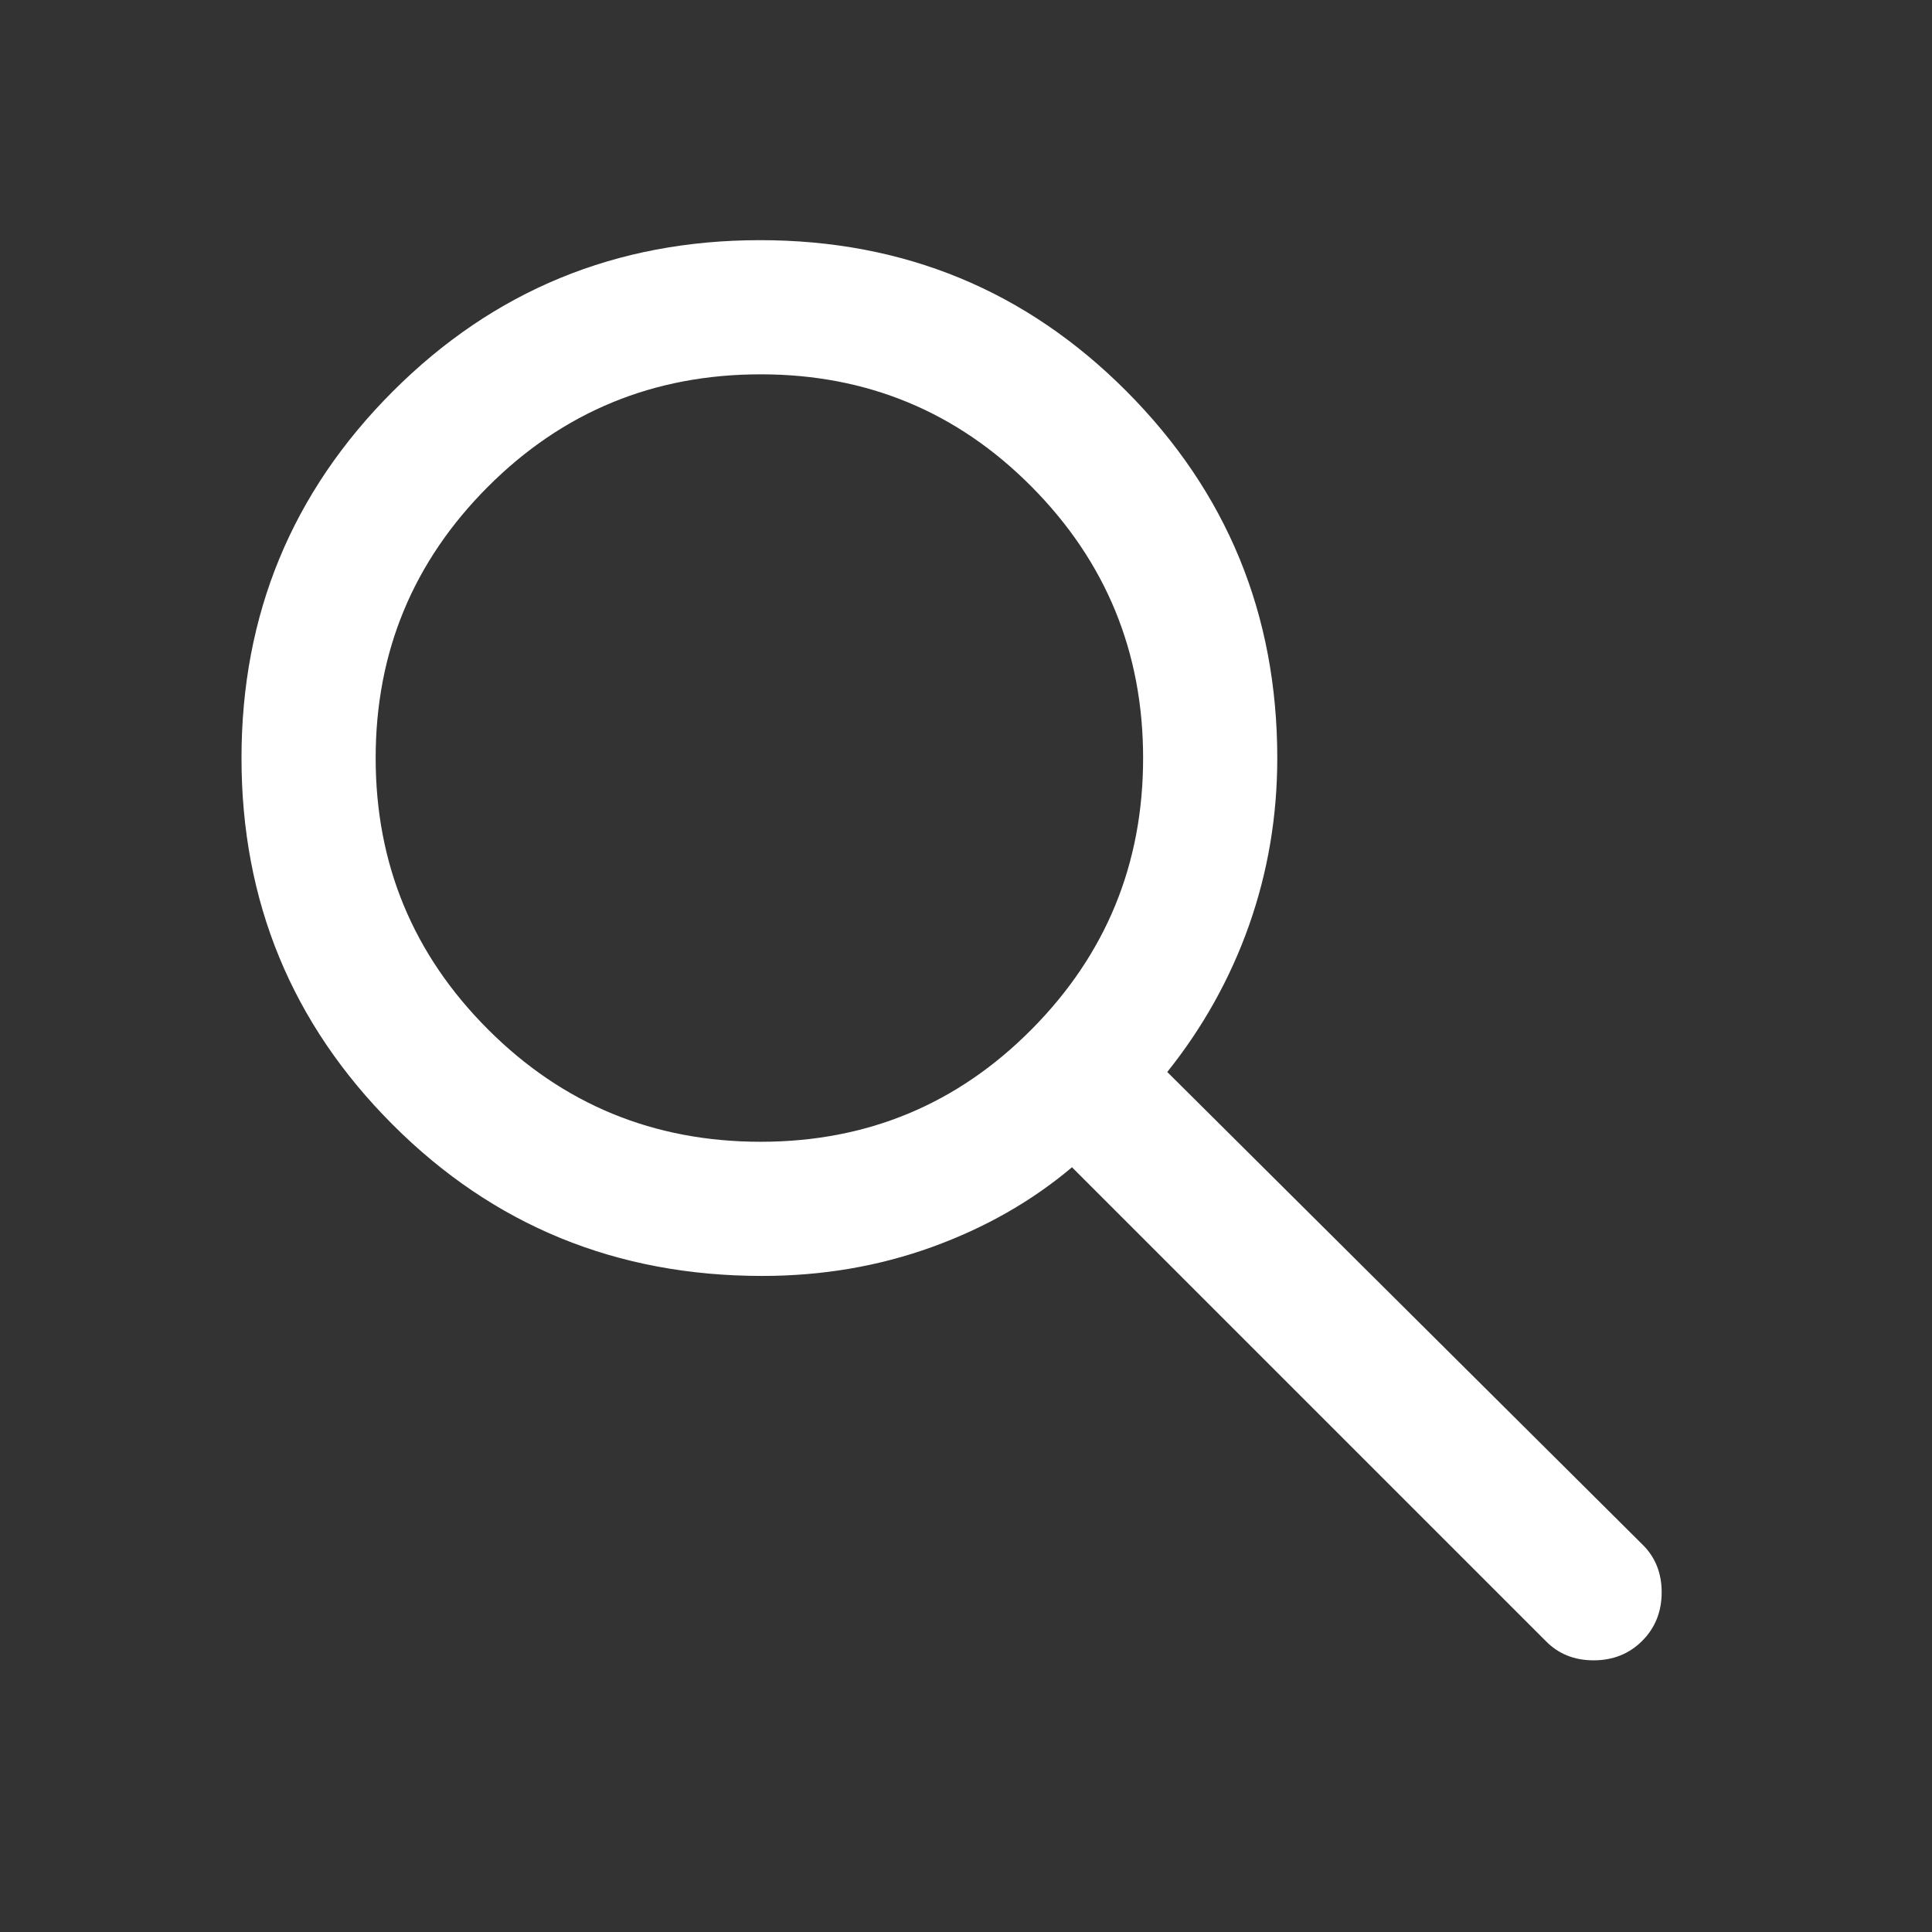 <svg width="52" height="52" viewBox="0 0 52 52" fill="none" xmlns="http://www.w3.org/2000/svg">
<rect x="0" y="0" width="52" height="52" fill="#333333" stroke="none"/>
<g id="search_FILL1_wght400_GRAD0_opsz40">
<path id="Vector" d="M20.511 34.342C16.595 34.342 13.281 32.984 10.569 30.27C7.856 27.556 6.5 24.267 6.5 20.403C6.5 16.539 7.857 13.25 10.572 10.535C13.286 7.821 16.581 6.464 20.457 6.464C24.333 6.464 27.622 7.821 30.324 10.535C33.027 13.25 34.378 16.541 34.378 20.408C34.378 21.969 34.125 23.466 33.62 24.899C33.114 26.331 32.38 27.649 31.417 28.853L44.2 41.564C44.549 41.902 44.724 42.333 44.724 42.856C44.724 43.379 44.549 43.815 44.2 44.164C43.851 44.513 43.415 44.688 42.892 44.688C42.369 44.688 41.938 44.513 41.6 44.164L28.853 31.417C27.77 32.331 26.512 33.048 25.081 33.565C23.649 34.083 22.126 34.342 20.511 34.342ZM20.475 30.731C23.334 30.731 25.764 29.723 27.765 27.706C29.766 25.69 30.767 23.256 30.767 20.403C30.767 17.55 29.766 15.116 27.765 13.099C25.764 11.083 23.334 10.075 20.475 10.075C17.596 10.075 15.149 11.083 13.134 13.099C11.119 15.116 10.111 17.55 10.111 20.403C10.111 23.256 11.119 25.69 13.134 27.706C15.149 29.723 17.596 30.731 20.475 30.731Z" fill="white"/>
</g>
</svg>
